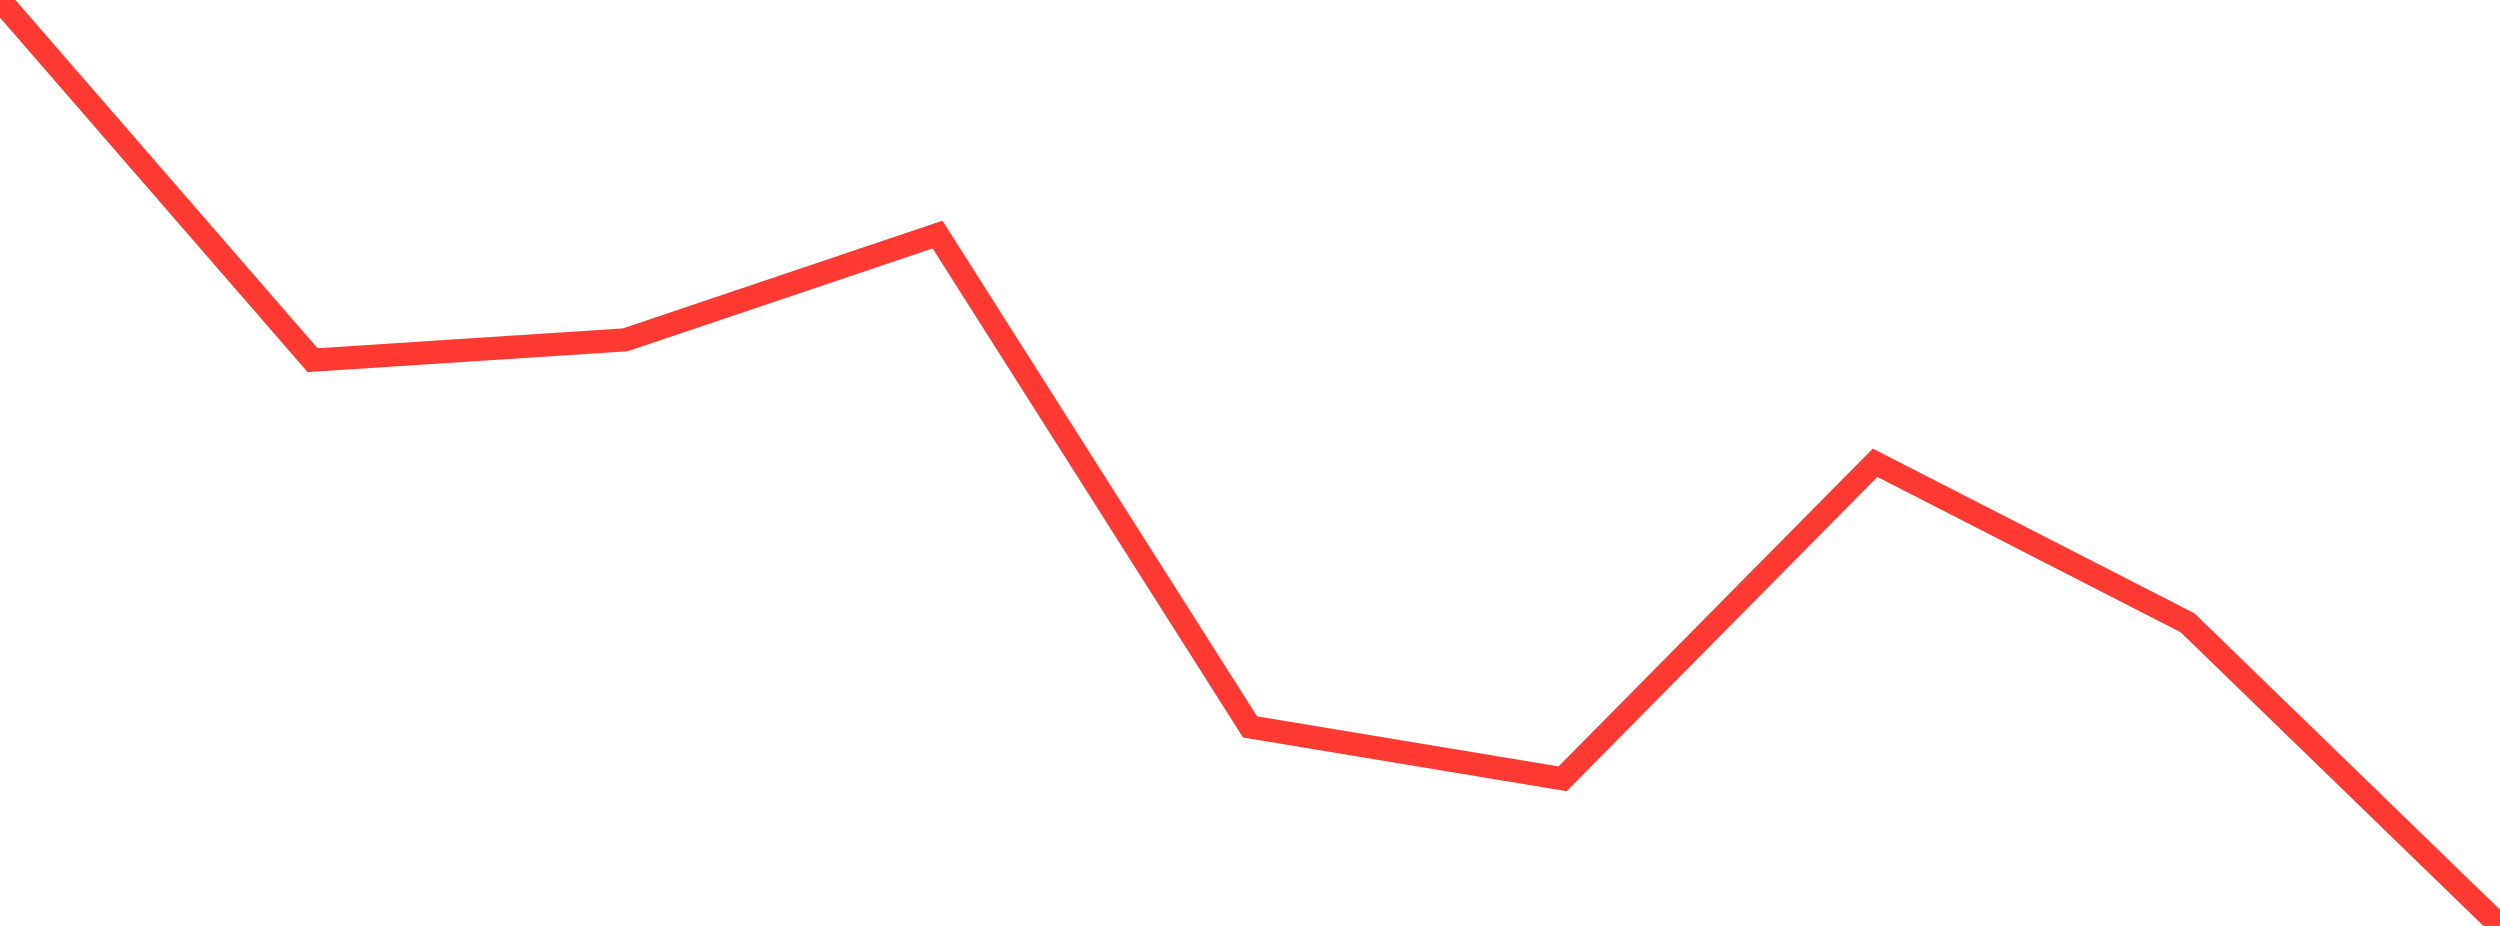 <?xml version="1.0" standalone="no"?>
<!DOCTYPE svg PUBLIC "-//W3C//DTD SVG 1.1//EN" "http://www.w3.org/Graphics/SVG/1.1/DTD/svg11.dtd">

<svg width="135" height="50" viewBox="0 0 135 50" preserveAspectRatio="none" 
  xmlns="http://www.w3.org/2000/svg"
  xmlns:xlink="http://www.w3.org/1999/xlink">


<polyline points="0.0, 0.0 16.875, 19.448 33.75, 18.352 50.625, 12.666 67.5, 39.254 84.375, 42.056 101.25, 24.989 118.125, 33.632 135.0, 50.0" fill="none" stroke="#ff3a33" stroke-width="1.25"/>

</svg>